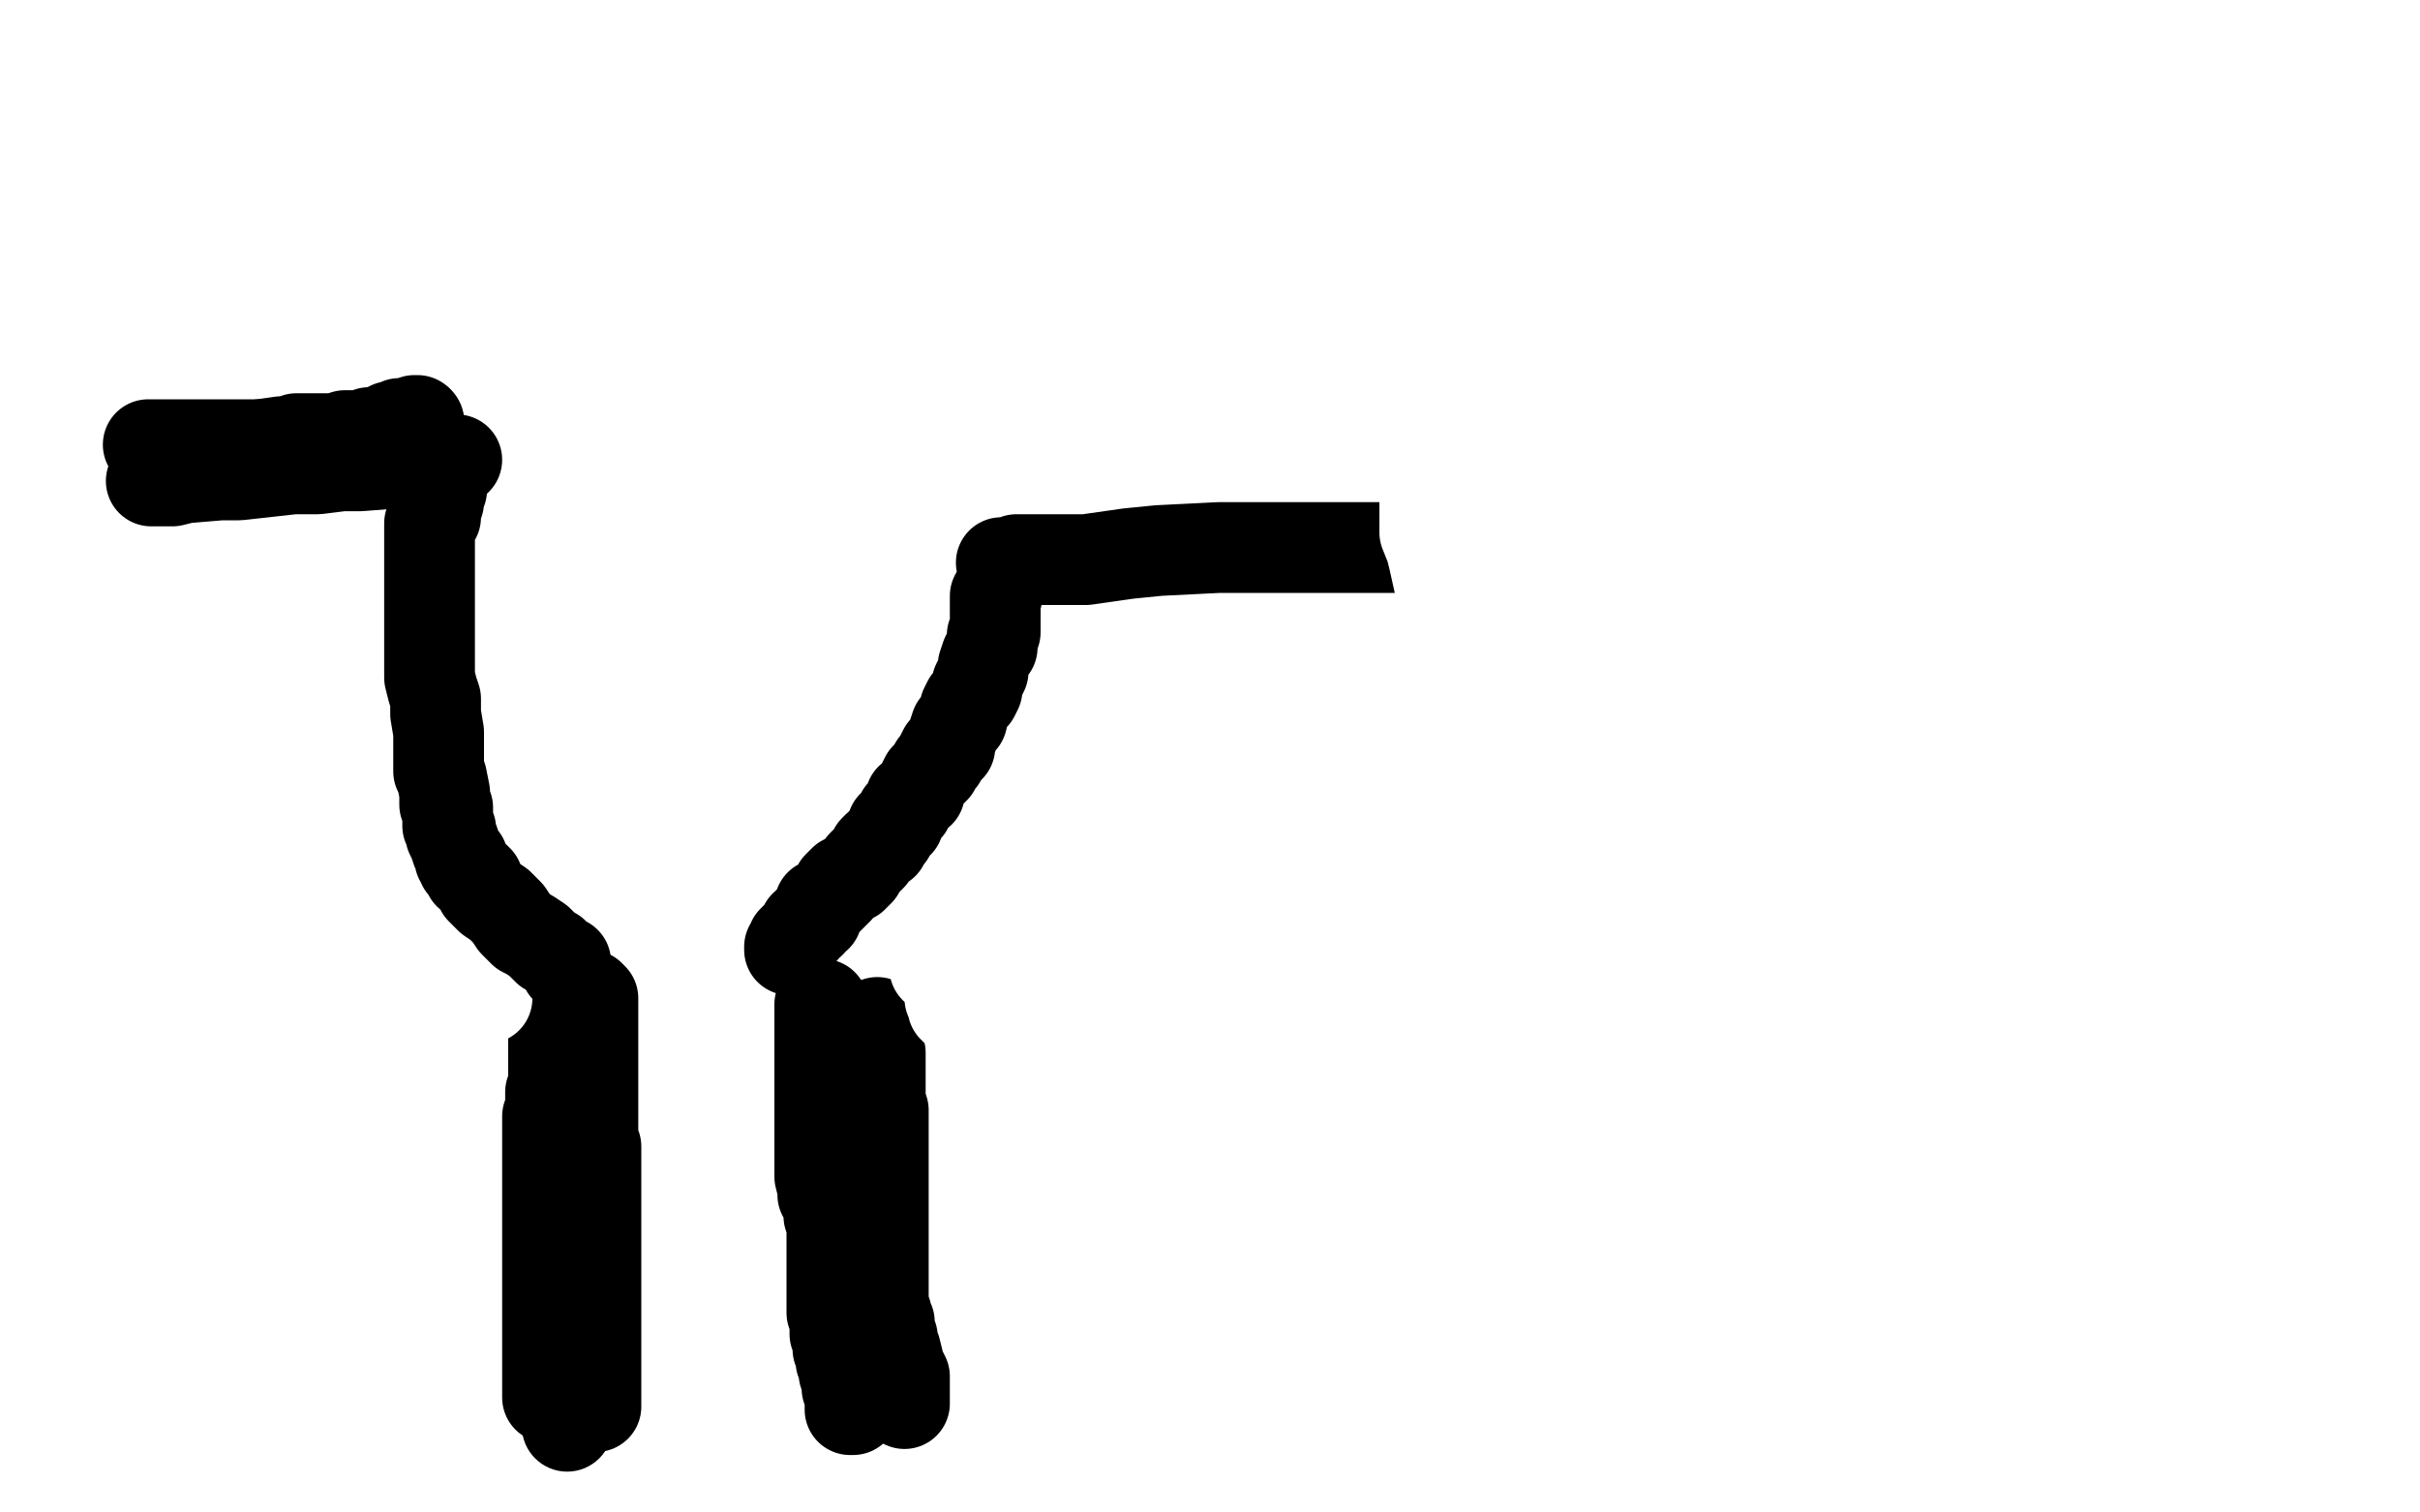 <?xml version="1.0" standalone="no"?>
<!DOCTYPE svg PUBLIC "-//W3C//DTD SVG 1.1//EN"
"http://www.w3.org/Graphics/SVG/1.1/DTD/svg11.dtd">

<svg width="800" height="500" version="1.1" xmlns="http://www.w3.org/2000/svg" xmlns:xlink="http://www.w3.org/1999/xlink" style="stroke-antialiasing: false"><desc>This SVG has been created on https://colorillo.com/</desc><rect x='0' y='0' width='800' height='500' style='fill: rgb(255,255,255); stroke-width:0' /><polyline points="181,462 181,461 181,461 181,460 181,460 181,459 181,459 181,458 181,458 181,457 181,457 181,456 181,456 181,454 181,454 181,452 181,451 181,450 181,449 181,447 181,446 181,445 181,444 181,442 181,440 181,439 181,437 181,436 181,435 181,434 181,432 181,431 181,430 181,428 181,427 181,426 181,423 181,422 181,421 181,420 181,419 181,418 181,417 181,416 181,412 181,411 181,410 181,409 181,406 181,405 181,404 181,403 181,399 181,397 181,396 181,394 181,392 181,391 181,390 181,389 181,388 181,387 181,386 181,385 181,384 181,383 181,382 181,381 181,380 181,379 181,377 181,373 181,371 181,369 182,367 182,366 182,362 182,361 183,360 183,359 183,357 183,356 183,355 183,354 183,353 183,352 183,351 183,350 183,349 183,348 183,346 183,345 183,344 183,343 183,341 183,340 183,339 183,338 183,336 183,335 183,334 183,332 183,331" style="fill: none; stroke: #000000; stroke-width: 30; stroke-linejoin: round; stroke-linecap: round; stroke-antialiasing: false; stroke-antialias: 0; opacity: 1.0"/>
<polyline points="299,464 299,462 299,462 299,461 299,461 299,460 299,460 299,459 299,459 299,456 299,456 299,455 299,455 298,453 298,453 297,451 297,451 297,450 297,450 296,446 296,446 295,444 295,442 294,440 294,437 293,436 293,434 292,433 292,431 292,430 292,428 292,427 292,426 292,425 292,423 292,422 292,421 292,419 292,418 292,417 292,416 292,415 292,414 292,413 292,412 292,411 292,410 292,409 292,408 292,407 292,406 292,405 292,404 292,403 292,402 292,399 292,397 292,396 292,395 292,392 292,391 292,390 292,389 292,387 292,385 292,383 292,381 292,380 292,377 292,375 292,374 292,373 292,371 292,370 292,369 292,368 292,367 291,364 291,363 291,362 291,361 291,360 291,359 291,358 291,357 291,356 291,355 291,354 291,353 291,352 291,351 291,349 291,348 290,346 290,345 290,344 290,343 290,342 290,341 290,340 290,339 290,338" style="fill: none; stroke: #000000; stroke-width: 30; stroke-linejoin: round; stroke-linecap: round; stroke-antialiasing: false; stroke-antialias: 0; opacity: 1.0"/>
<polyline points="272,332 271,332 271,332 271,333 271,333 271,334 271,335 271,336 271,337 271,338 271,339 271,340 271,341 271,342 271,343 271,345 271,346 271,347 271,349 271,350 271,351 271,353 271,356 271,357 271,359 271,360 271,361 271,365 271,367 271,368 271,372 271,373 271,375 271,377 271,379 271,381 271,382 271,383 271,384 271,385 271,386 271,387 271,388 271,389 272,393 272,394 272,395 274,397 274,398 274,399 274,400 274,402 275,403 275,404 275,405 275,408 275,409 275,410 275,411 275,412 275,415 275,416 275,418 275,419 275,421 275,423 275,424 275,426 275,427 275,428 275,429 275,431 275,432 275,433 275,434 276,435 276,439 276,440 276,441 277,442 277,443 277,444 277,445 277,446 278,447 278,448 278,450 279,450 279,451 279,452 279,453 279,454 280,455 280,456 280,458 280,459 281,459 281,460 281,461 281,462 281,463 281,464 281,465 281,466 282,466" style="fill: none; stroke: #000000; stroke-width: 30; stroke-linejoin: round; stroke-linecap: round; stroke-antialiasing: false; stroke-antialias: 0; opacity: 1.0"/>
<polyline points="195,329 196,330 196,330 196,331 196,331 196,332 196,332 196,333 196,333 196,334 196,334 196,335 196,335 196,337 196,339 196,340 196,342 196,343 196,346 196,347 196,348 196,349 196,350 196,352 196,354 196,356 196,357 196,358 196,359 196,360 196,361 196,363 196,364 196,366 196,367 196,368 196,369 196,370 196,371 196,372 196,373 196,374 196,377 197,379 197,380 197,381 197,383 197,384 197,387 197,389 197,392 197,393 197,395 197,398 197,399 197,400 197,402 197,404 197,405 197,407 197,410 197,411 197,412 197,413 197,414 197,416 197,417 197,418 197,419 197,420 197,421 197,423 197,424 197,425 197,426 197,429 197,430 197,433 197,435 197,438 197,448 197,450 197,451 197,452 197,453 197,454 197,455 197,456 197,457 197,458 197,459 197,460 197,461 197,462 197,463 197,464 197,465" style="fill: none; stroke: #000000; stroke-width: 30; stroke-linejoin: round; stroke-linecap: round; stroke-antialiasing: false; stroke-antialias: 0; opacity: 1.0"/>
<circle cx="187.5" cy="471.5" r="15" style="fill: #000000; stroke-antialiasing: false; stroke-antialias: 0; opacity: 1.0"/>
<polyline points="139,318 140,318 140,318 142,318 142,318 143,318 143,318 144,318 144,318 145,318 145,318 146,318 147,318 148,318 149,318 150,318 151,318 152,318 153,318 154,318 155,318 156,318 157,318 158,318 159,318 159,319 159,320 159,321 159,322 160,322 161,323 161,324 161,325 161,326 161,327 161,328 161,329 161,330 160,330 160,329 160,328 160,327 160,326 160,325 160,324 160,323 161,323 161,322 162,320 162,319 162,318 163,317 163,316 164,316 165,316" style="fill: none; stroke: #ffffff; stroke-width: 30; stroke-linejoin: round; stroke-linecap: round; stroke-antialiasing: false; stroke-antialias: 0; opacity: 1.0"/>
<polyline points="320,340 320,339 320,339 320,338 320,338 320,337 320,336 319,336 319,335 318,335 318,334 317,334 316,334 316,333 315,333 315,332 315,331 315,330 314,330 314,329 314,328 314,327 314,326 314,325 314,324 314,323 314,322 313,321 313,320 312,320 311,320 310,320 309,320" style="fill: none; stroke: #ffffff; stroke-width: 30; stroke-linejoin: round; stroke-linecap: round; stroke-antialiasing: false; stroke-antialias: 0; opacity: 1.0"/>
<polyline points="261,314 261,313 261,313 262,313 262,313 262,312 262,312 262,311 262,311 264,309 264,309 266,307 266,307 266,306 266,306 268,305 268,305 268,304 268,304 270,303 270,303 271,300 271,299 272,299 273,298 274,297 275,296 276,295 277,294 277,293 278,292 279,291 281,290 282,290 284,288 285,286 286,285 288,283 289,281 290,280 292,279 292,278 293,277 294,276 295,273 297,272 298,269 300,267 301,264 304,262 304,261 305,259 306,257 309,254 309,253 310,252 311,251 311,250 312,248 313,248 314,247 314,246 315,243 316,240 318,238 319,234 320,232 321,231 322,230 323,228 323,227 323,226 324,224 325,222 325,220 326,217 327,215 328,214 328,213 328,212 328,211 328,210 329,209 329,208 329,207 329,206 329,205 329,204 329,203 329,202 329,201 329,198 329,197" style="fill: none; stroke: #000000; stroke-width: 30; stroke-linejoin: round; stroke-linecap: round; stroke-antialiasing: false; stroke-antialias: 0; opacity: 1.0"/>
<circle cx="329.5" cy="197.5" r="15" style="fill: #000000; stroke-antialiasing: false; stroke-antialias: 0; opacity: 1.0"/>
<polyline points="187,320 187,319 187,319 187,318 187,318 186,318 186,318 184,316 184,316 183,315 183,315 181,314 181,314 179,312 179,312 178,311 178,311 175,309 175,309 173,308 170,305 168,302 166,300 165,299 162,297 160,295 159,294 158,291 157,290 155,289 155,288 154,287 153,286 153,284 152,284 152,283 151,281 150,278 149,276 149,274 148,273 148,272 148,267 147,266 147,264 147,262 146,257 145,255 145,252 145,250 145,248 145,247 145,244 145,242 144,236 144,233 144,231 143,228 142,224 142,214 142,209 142,206 142,205 142,202 142,200 142,199 142,198 142,193 142,192 142,189 142,187 142,182 142,180 142,178 142,177 142,176 142,174 142,173 143,172 144,171 144,169 145,166 145,164 146,162 146,160 146,159" style="fill: none; stroke: #000000; stroke-width: 30; stroke-linejoin: round; stroke-linecap: round; stroke-antialiasing: false; stroke-antialias: 0; opacity: 1.0"/>
<polyline points="331,186 332,186 332,186 334,186 334,186 336,185 336,185 337,185 337,185 341,185 341,185 348,185 348,185 353,185 353,185 359,185 359,185 373,183 373,183 383,182 383,182 403,181 414,181 437,181 449,181 467,181 474,181 486,181 498,181 501,181 504,181" style="fill: none; stroke: #000000; stroke-width: 30; stroke-linejoin: round; stroke-linecap: round; stroke-antialiasing: false; stroke-antialias: 0; opacity: 1.0"/>
<polyline points="151,152 150,152 150,152 150,153 150,153 149,153 149,153 139,153 139,153 136,153 136,153 132,153 132,153 119,154 119,154 113,154 113,154 105,155 105,155 97,155 97,155 79,157 73,157 61,158 57,159 54,159 50,159" style="fill: none; stroke: #000000; stroke-width: 30; stroke-linejoin: round; stroke-linecap: round; stroke-antialiasing: false; stroke-antialias: 0; opacity: 1.0"/>
<polyline points="49,147 50,147 50,147 51,147 51,147 52,147 52,147 56,147 56,147 59,147 59,147 62,147 62,147 70,147 70,147 74,147 74,147 82,147 82,147 86,147 86,147" style="fill: none; stroke: #000000; stroke-width: 30; stroke-linejoin: round; stroke-linecap: round; stroke-antialiasing: false; stroke-antialias: 0; opacity: 1.0"/>
<polyline points="86,147 93,146 96,146 98,145 100,145 103,145 104,145 106,145 107,145 108,145 110,145 112,145 114,144 115,144 116,144 120,144 122,143 124,143 125,143 126,143" style="fill: none; stroke: #000000; stroke-width: 30; stroke-linejoin: round; stroke-linecap: round; stroke-antialiasing: false; stroke-antialias: 0; opacity: 1.0"/>
<polyline points="126,143 129,141 130,141 131,141 132,140 133,140 134,140 135,140 137,140 137,139 138,139" style="fill: none; stroke: #000000; stroke-width: 30; stroke-linejoin: round; stroke-linecap: round; stroke-antialiasing: false; stroke-antialias: 0; opacity: 1.0"/>
<circle cx="138.5" cy="139.5" r="15" style="fill: #000000; stroke-antialiasing: false; stroke-antialias: 0; opacity: 1.0"/>
<polyline points="471,151 471,152 471,152 471,154 471,154 471,156 471,156 471,163 471,163 471,166 471,166 471,176 471,176 473,181 473,181 474,185 474,185 476,194 476,194 478,197 478,197 480,204 483,210 485,213 485,214 486,215 486,212 487,210 487,207 487,204 486,195 486,190" style="fill: none; stroke: #ffffff; stroke-width: 30; stroke-linejoin: round; stroke-linecap: round; stroke-antialiasing: false; stroke-antialias: 0; opacity: 1.0"/>
<circle cx="491.5" cy="132.5" r="15" style="fill: #ffffff; stroke-antialiasing: false; stroke-antialias: 0; opacity: 1.0"/>
<polyline points="492,156 492,157 492,157 492,160 492,160 492,164 492,164 492,167 492,167 494,174 494,174 496,180 496,180 497,184 497,184 501,192 501,192 502,195 502,195 503,198 503,198 506,202 507,204 509,205 509,204 509,201" style="fill: none; stroke: #ffffff; stroke-width: 30; stroke-linejoin: round; stroke-linecap: round; stroke-antialiasing: false; stroke-antialias: 0; opacity: 1.0"/>
<polyline points="500,167 501,167 501,167 502,168 502,168 504,170 504,170 507,171 507,171 515,173 515,173 519,175 519,175 527,175 527,175 533,175 533,175 536,176 536,176 537,176 537,176 537,177 537,178 535,179 533,180 531,182 527,185 525,187 522,188 519,191 514,194 511,196 508,198 507,198 506,199 505,199" style="fill: none; stroke: #ffffff; stroke-width: 30; stroke-linejoin: round; stroke-linecap: round; stroke-antialiasing: false; stroke-antialias: 0; opacity: 1.0"/>
</svg>
